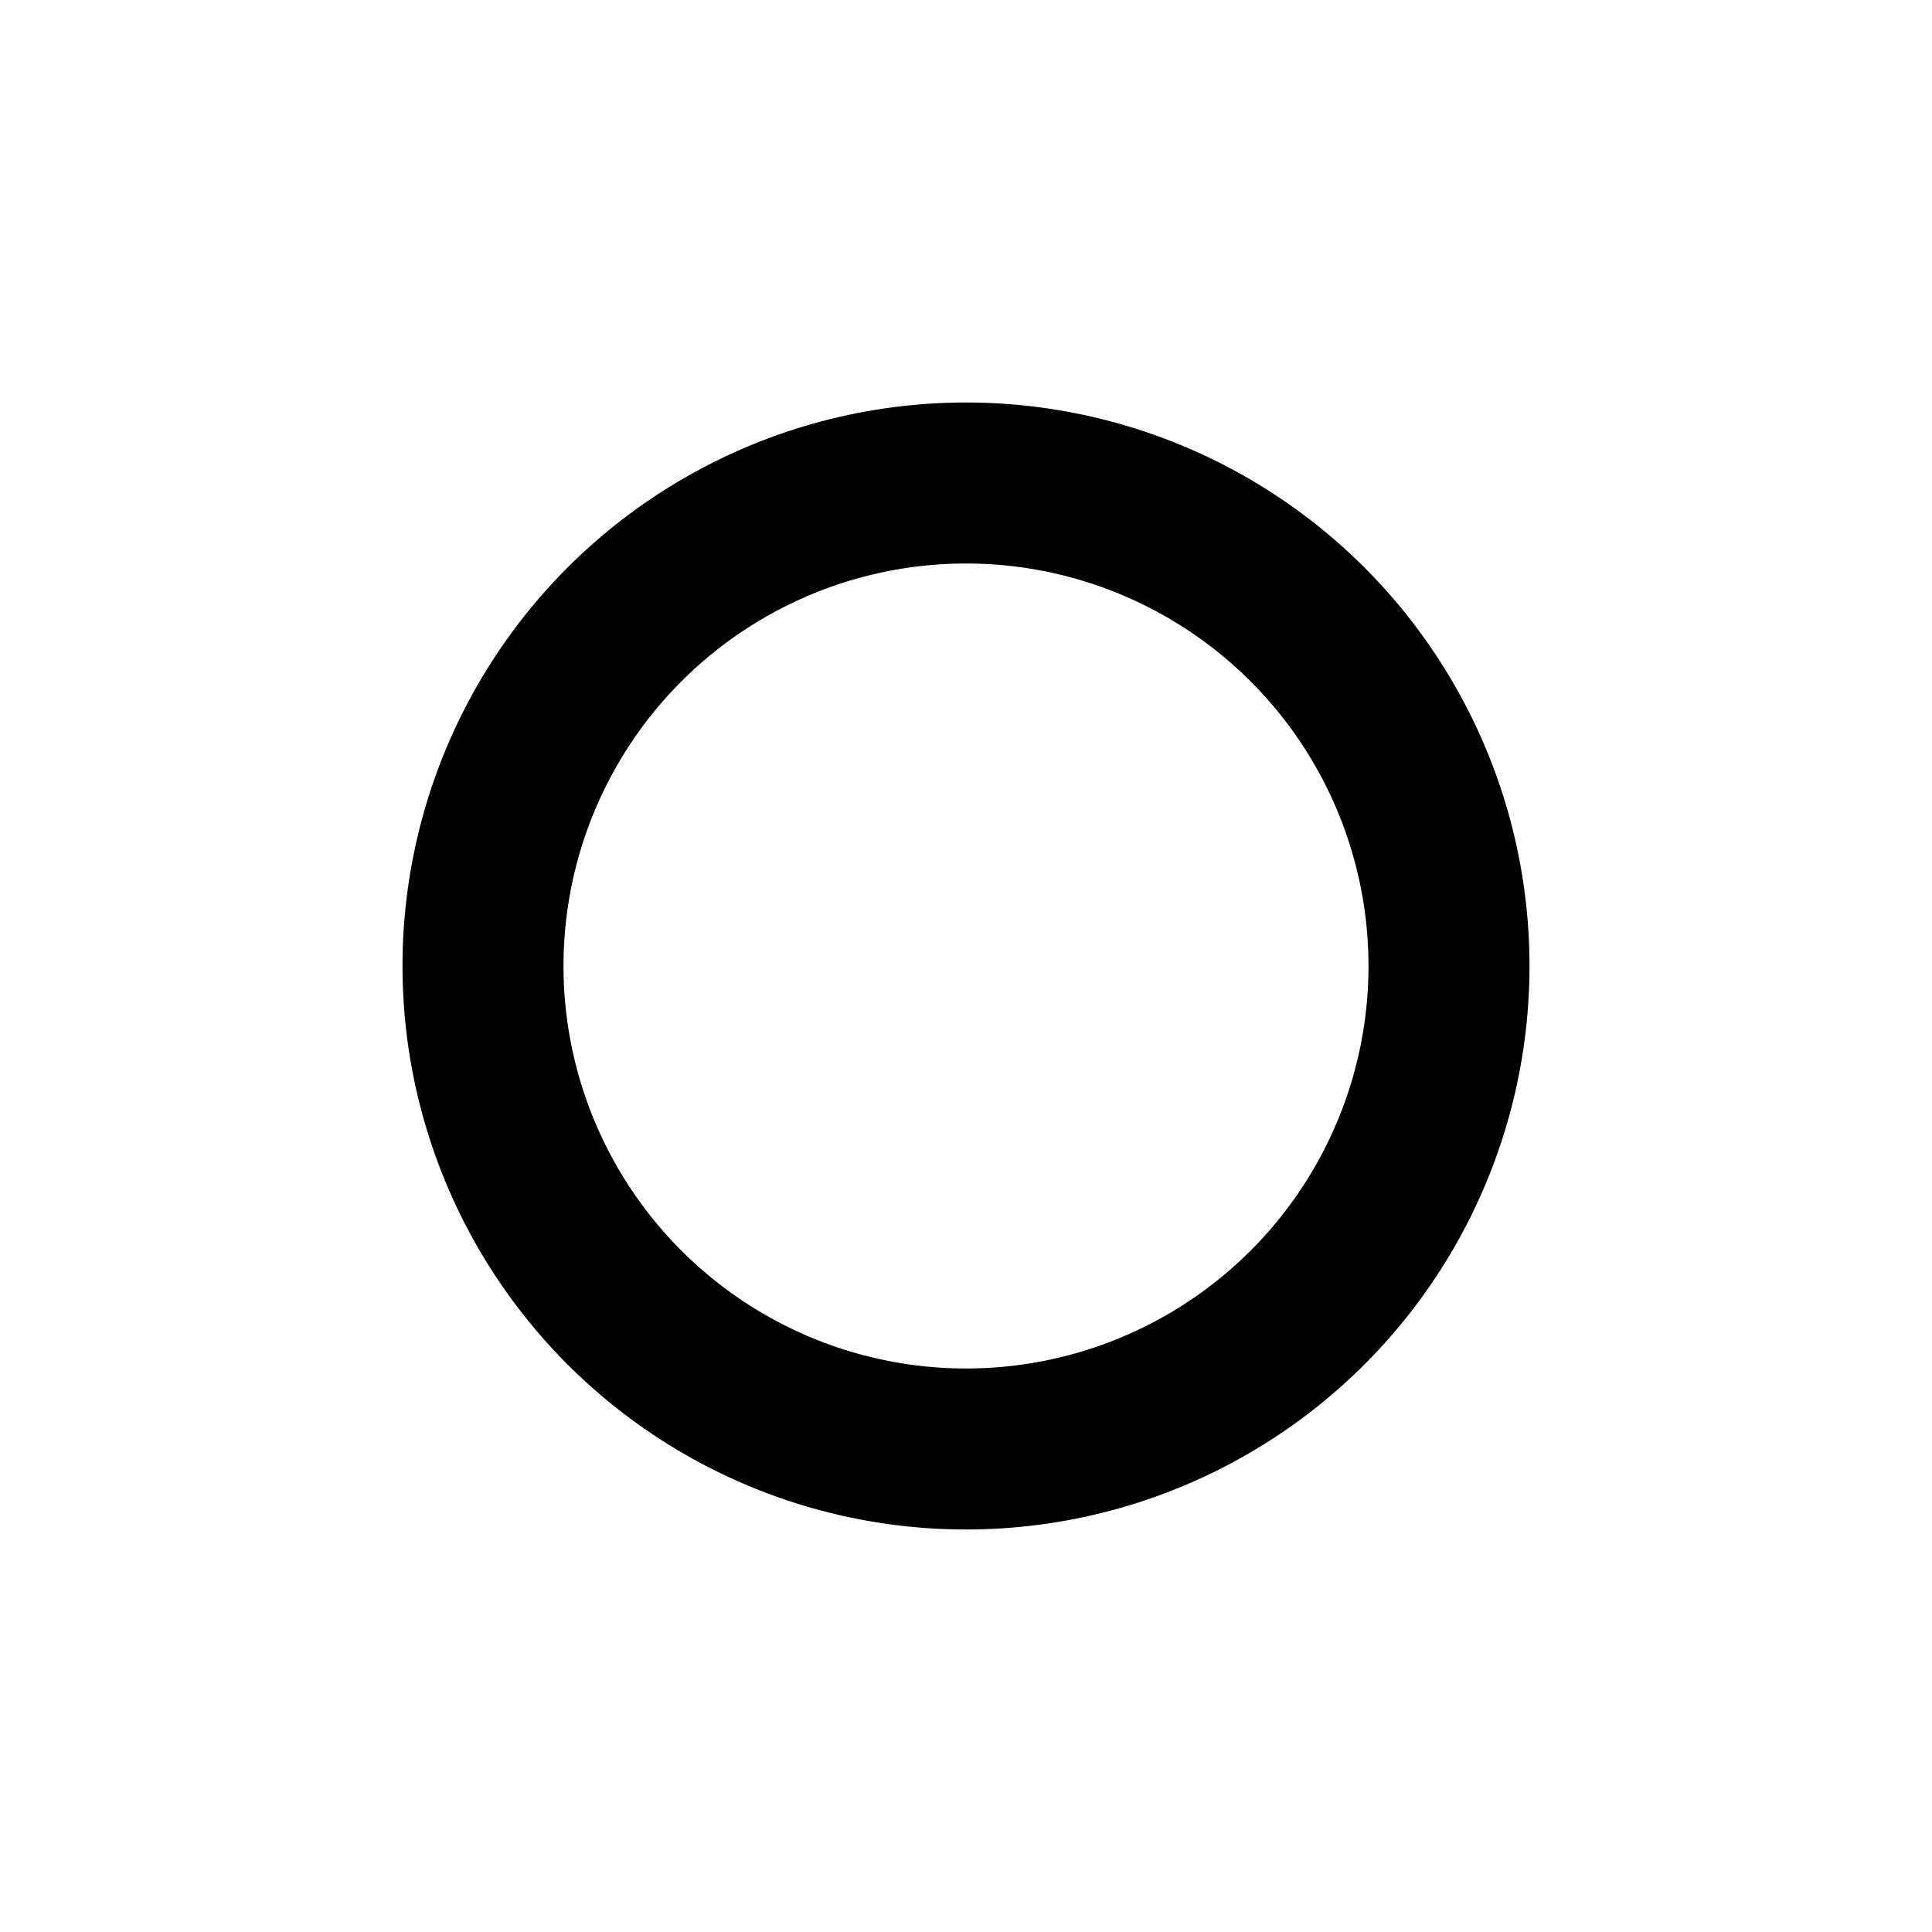 <svg class="lucide lucide-circle-small-icon lucide-circle-small" stroke-linejoin="round" stroke-linecap="round" stroke-width="2" stroke="currentColor" fill="none" viewBox="0 0 24 24" height="24" width="24" xmlns="http://www.w3.org/2000/svg"><circle r="6" cy="12" cx="12"></circle></svg>